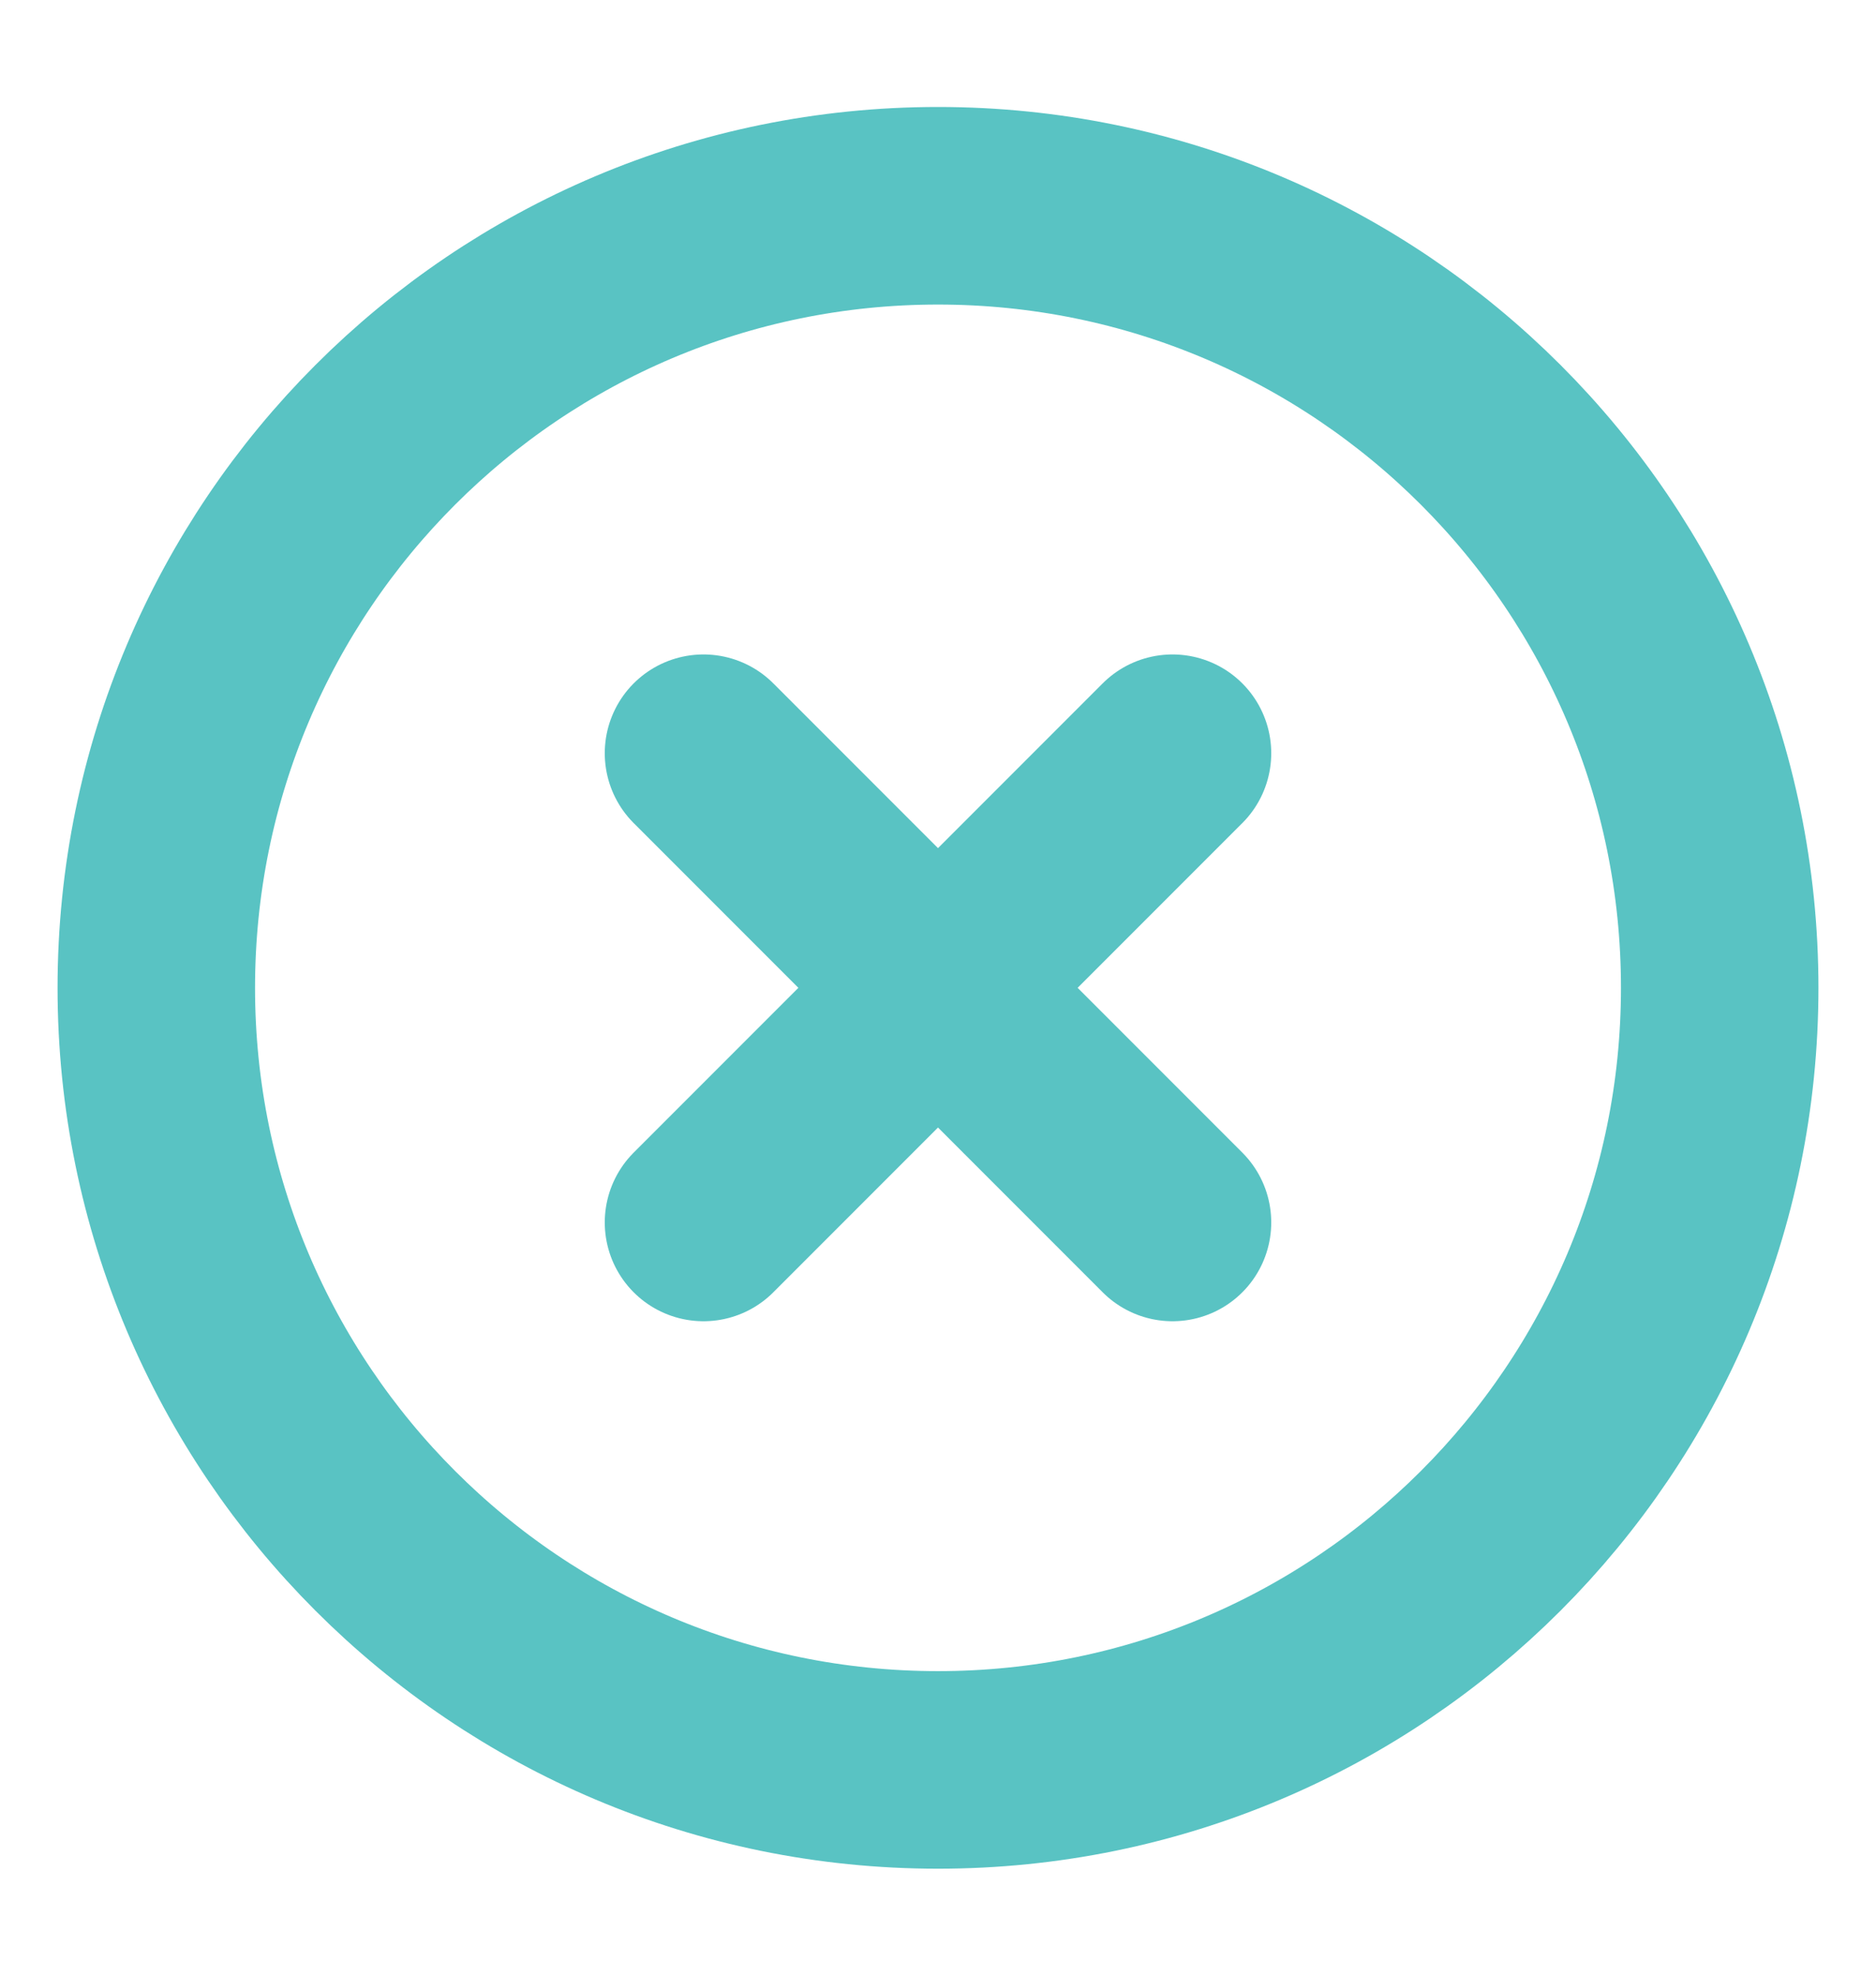 <?xml version="1.0" encoding="UTF-8"?>
<svg xmlns="http://www.w3.org/2000/svg" width="19" height="20" viewBox="0 0 19 20" fill="none">
  <path d="M11.875 12.375L7.125 7.625M11.875 7.625L7.125 12.375" stroke="#59C3C3" stroke-width="2" stroke-linecap="round" stroke-linejoin="round"></path>
  <path d="M9.5 17.917C13.872 17.917 17.417 14.372 17.417 10C17.417 5.628 13.872 2.083 9.5 2.083C5.128 2.083 1.583 5.628 1.583 10C1.583 14.372 5.128 17.917 9.5 17.917Z" stroke="#59C3C3" stroke-width="2" stroke-linecap="round" stroke-linejoin="round"></path>
</svg>
